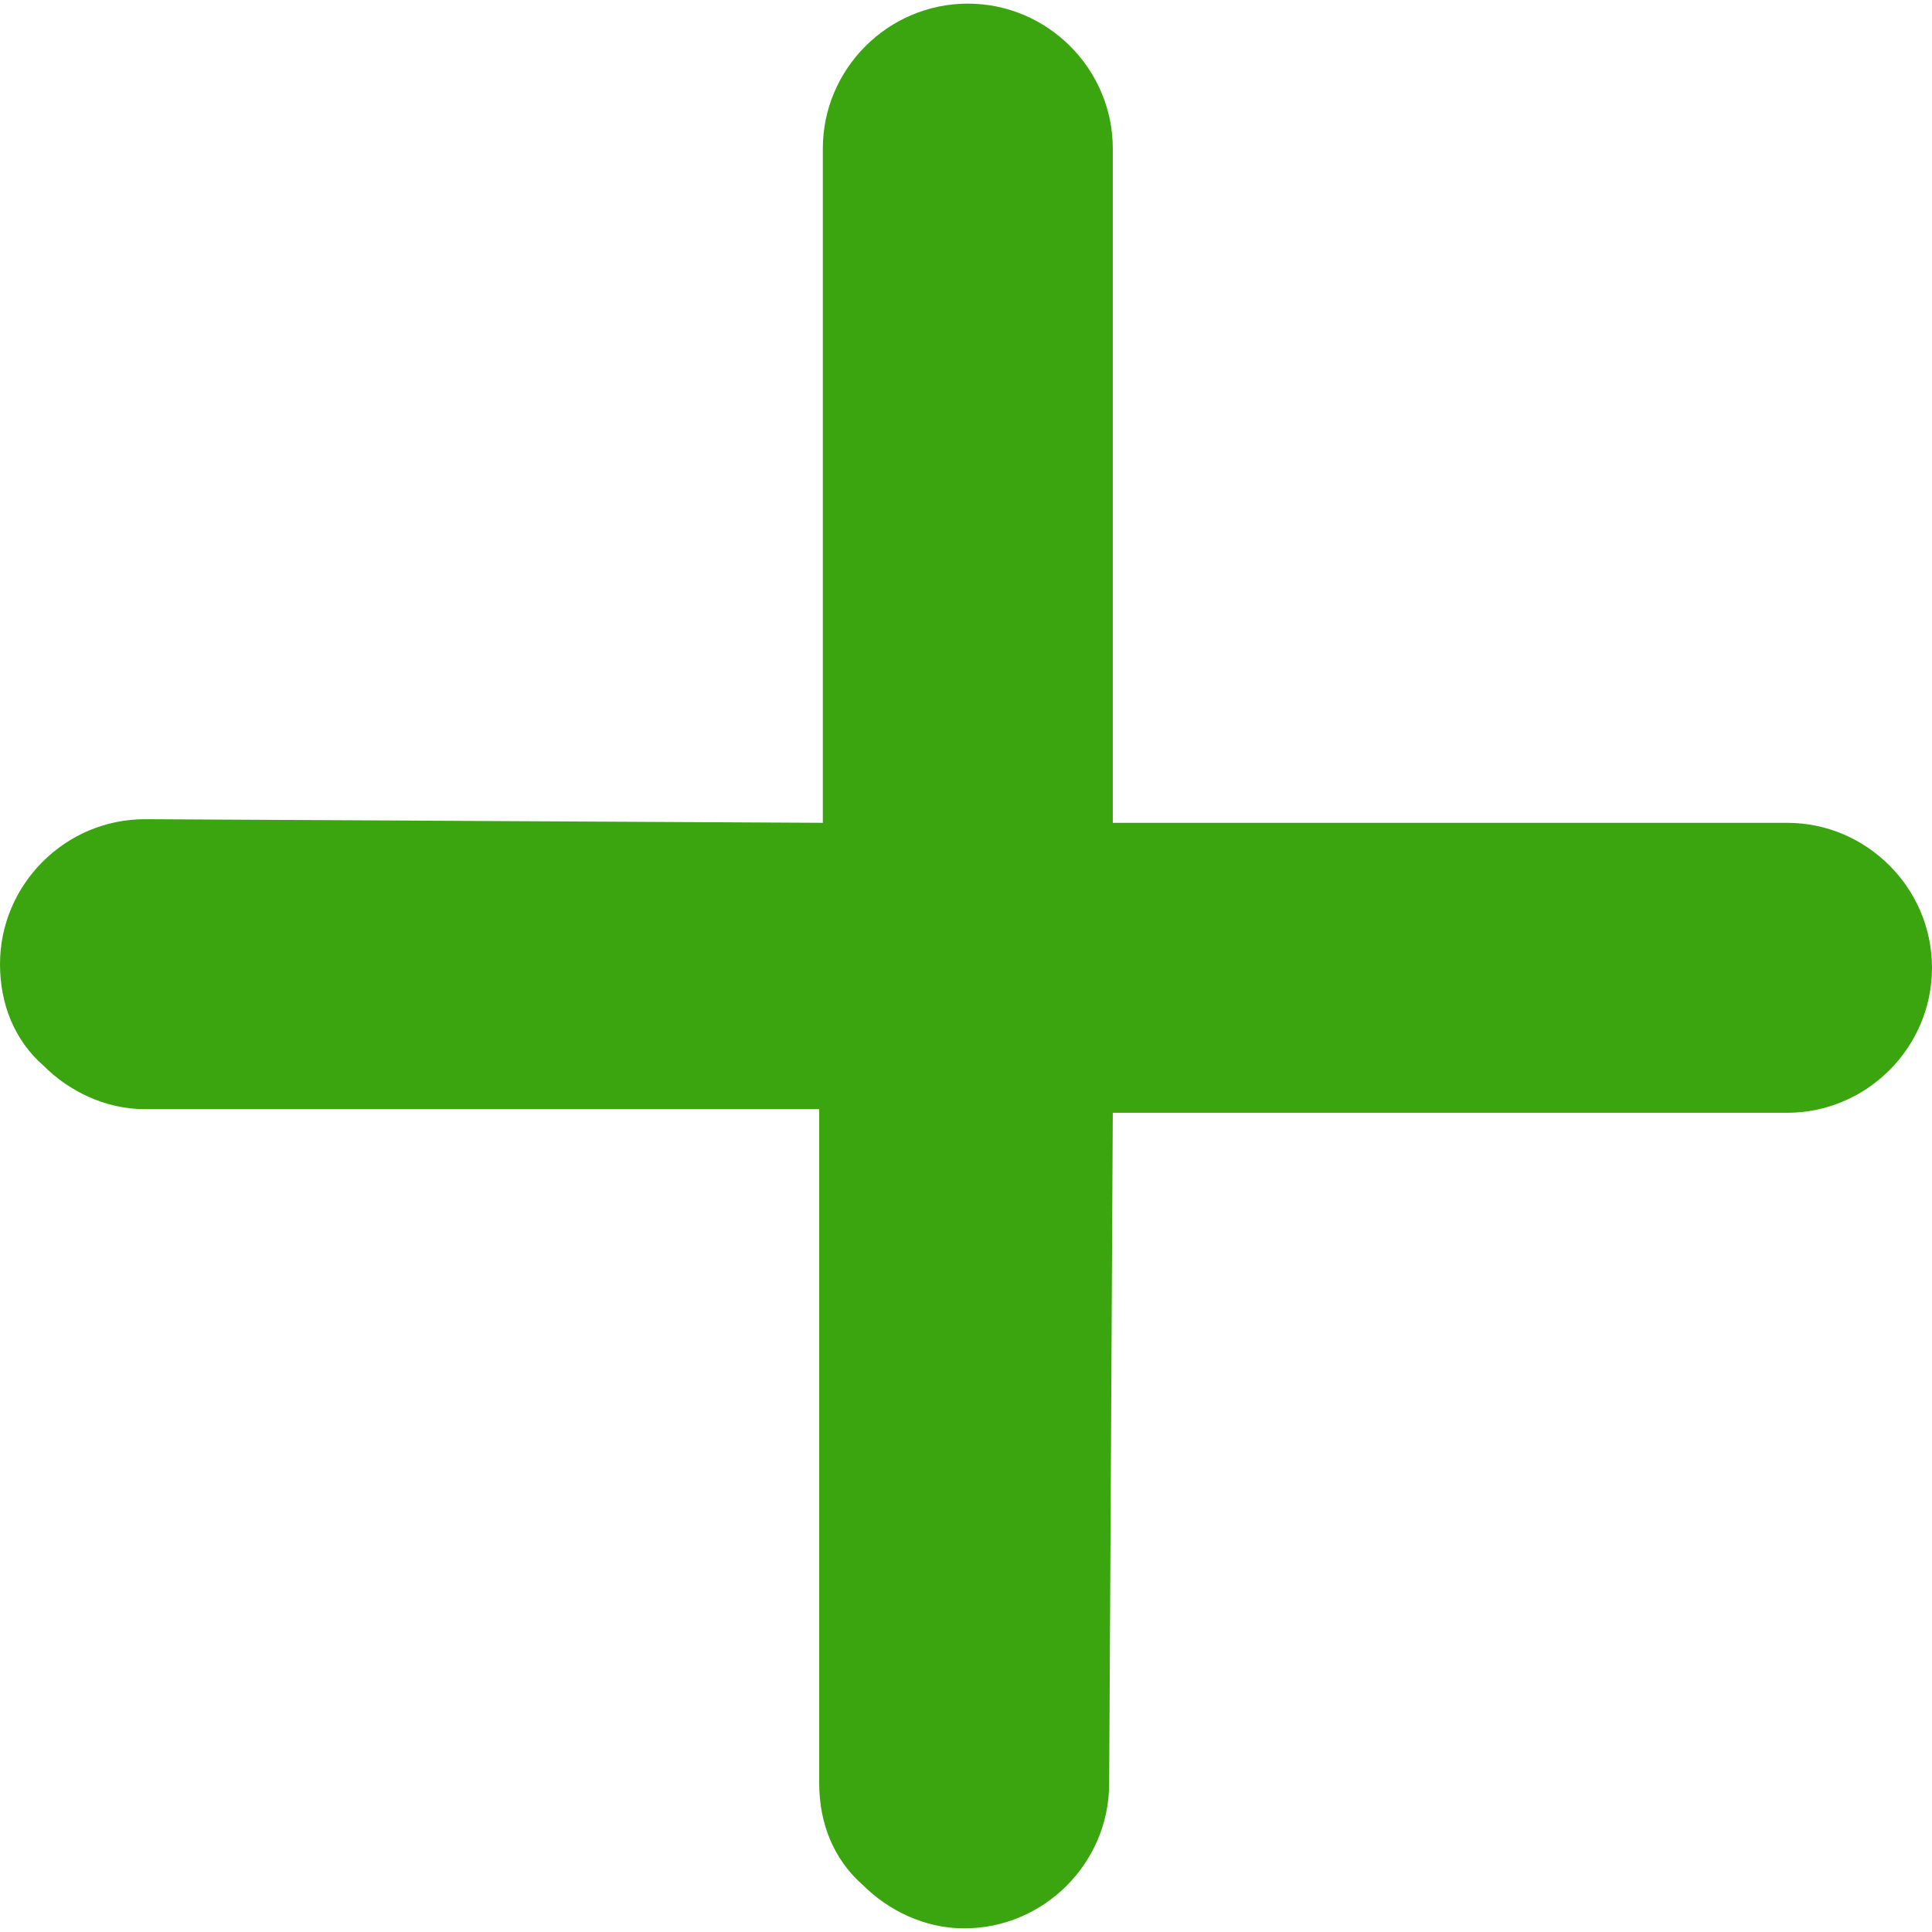 <svg viewBox="0 0 53.3 53.3" xmlns="http://www.w3.org/2000/svg"><path d="m30.7 30.7h18.6c2.2 0 4-1.8 4-4s-1.8-4-4-4h-18.6v-18.6c0-2.2-1.8-4-4-4s-4 1.8-4 4v18.6l-18.7-.1c-2.2 0-4 1.8-4 4 0 1.1.4 2.1 1.2 2.8.7.7 1.7 1.2 2.8 1.2h18.6v18.6c0 1.1.4 2.1 1.2 2.8.7.7 1.7 1.2 2.8 1.2 2.2 0 4-1.8 4-4z" fill="#3ba510"/></svg>